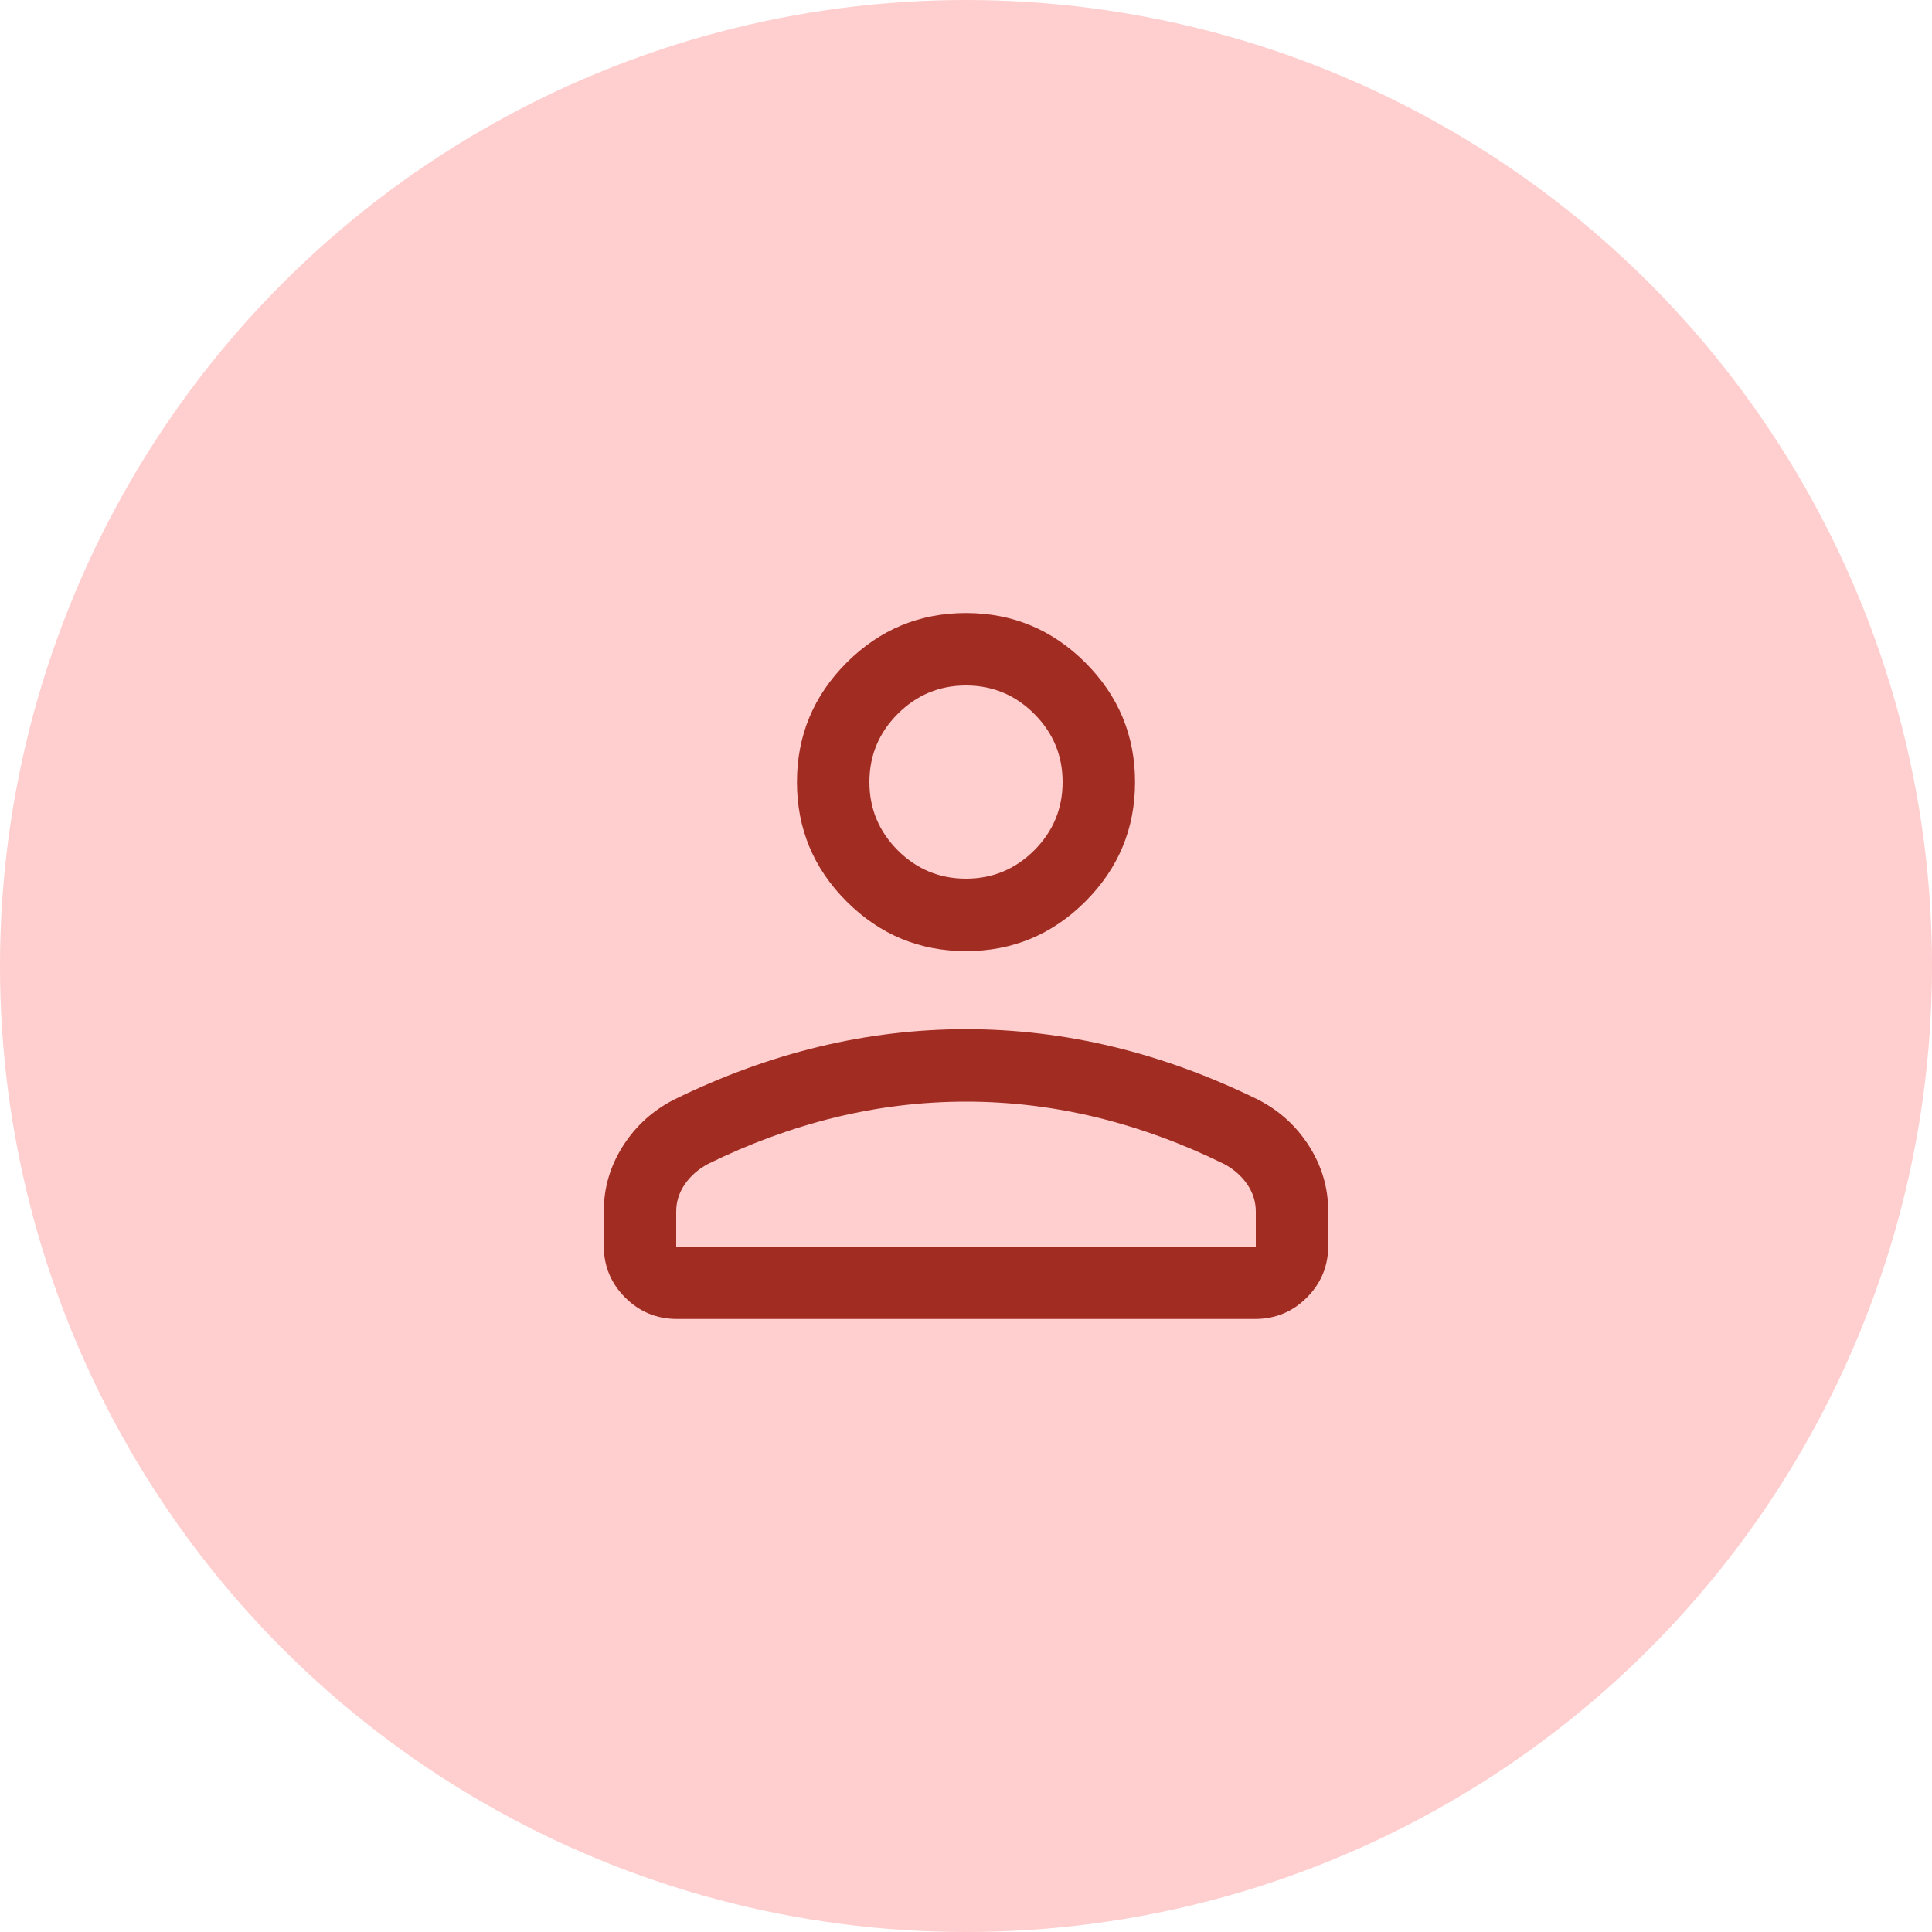 <svg width="40" height="40" viewBox="0 0 40 40" fill="none" xmlns="http://www.w3.org/2000/svg">
<circle cx="20" cy="20" r="20" fill="#FFCECE"/>
<mask id="mask0_412_1486" style="mask-type:alpha" maskUnits="userSpaceOnUse" x="8" y="8" width="24" height="24">
<rect x="8" y="8" width="24" height="24" fill="#D9D9D9"/>
</mask>
<g mask="url(#mask0_412_1486)">
<path d="M20 19.692C19.038 19.692 18.214 19.349 17.528 18.664C16.843 17.979 16.5 17.155 16.5 16.192C16.5 15.23 16.843 14.406 17.528 13.72C18.214 13.035 19.038 12.692 20 12.692C20.962 12.692 21.786 13.035 22.472 13.72C23.157 14.406 23.5 15.23 23.5 16.192C23.5 17.155 23.157 17.979 22.472 18.664C21.786 19.349 20.962 19.692 20 19.692ZM12.5 25.788V25.084C12.5 24.595 12.633 24.141 12.899 23.724C13.165 23.307 13.521 22.986 13.966 22.761C14.954 22.277 15.951 21.913 16.957 21.671C17.963 21.429 18.977 21.308 20 21.308C21.023 21.308 22.037 21.429 23.043 21.671C24.049 21.913 25.046 22.277 26.035 22.761C26.48 22.986 26.835 23.307 27.101 23.724C27.367 24.141 27.5 24.595 27.5 25.084V25.788C27.5 26.21 27.352 26.569 27.057 26.864C26.761 27.16 26.403 27.308 25.981 27.308H14.019C13.597 27.308 13.239 27.16 12.943 26.864C12.648 26.569 12.5 26.21 12.5 25.788ZM14 25.808H26V25.084C26 24.882 25.941 24.694 25.824 24.522C25.707 24.35 25.547 24.209 25.346 24.1C24.485 23.676 23.606 23.354 22.711 23.135C21.815 22.917 20.912 22.808 20 22.808C19.088 22.808 18.185 22.917 17.289 23.135C16.394 23.354 15.515 23.676 14.654 24.1C14.453 24.209 14.293 24.35 14.176 24.522C14.059 24.694 14 24.882 14 25.084V25.808ZM20 18.192C20.55 18.192 21.021 17.996 21.413 17.605C21.804 17.213 22 16.742 22 16.192C22 15.642 21.804 15.171 21.413 14.78C21.021 14.388 20.55 14.192 20 14.192C19.45 14.192 18.979 14.388 18.587 14.78C18.196 15.171 18 15.642 18 16.192C18 16.742 18.196 17.213 18.587 17.605C18.979 17.996 19.45 18.192 20 18.192Z" fill="#A12C22"/>
</g>
</svg>
